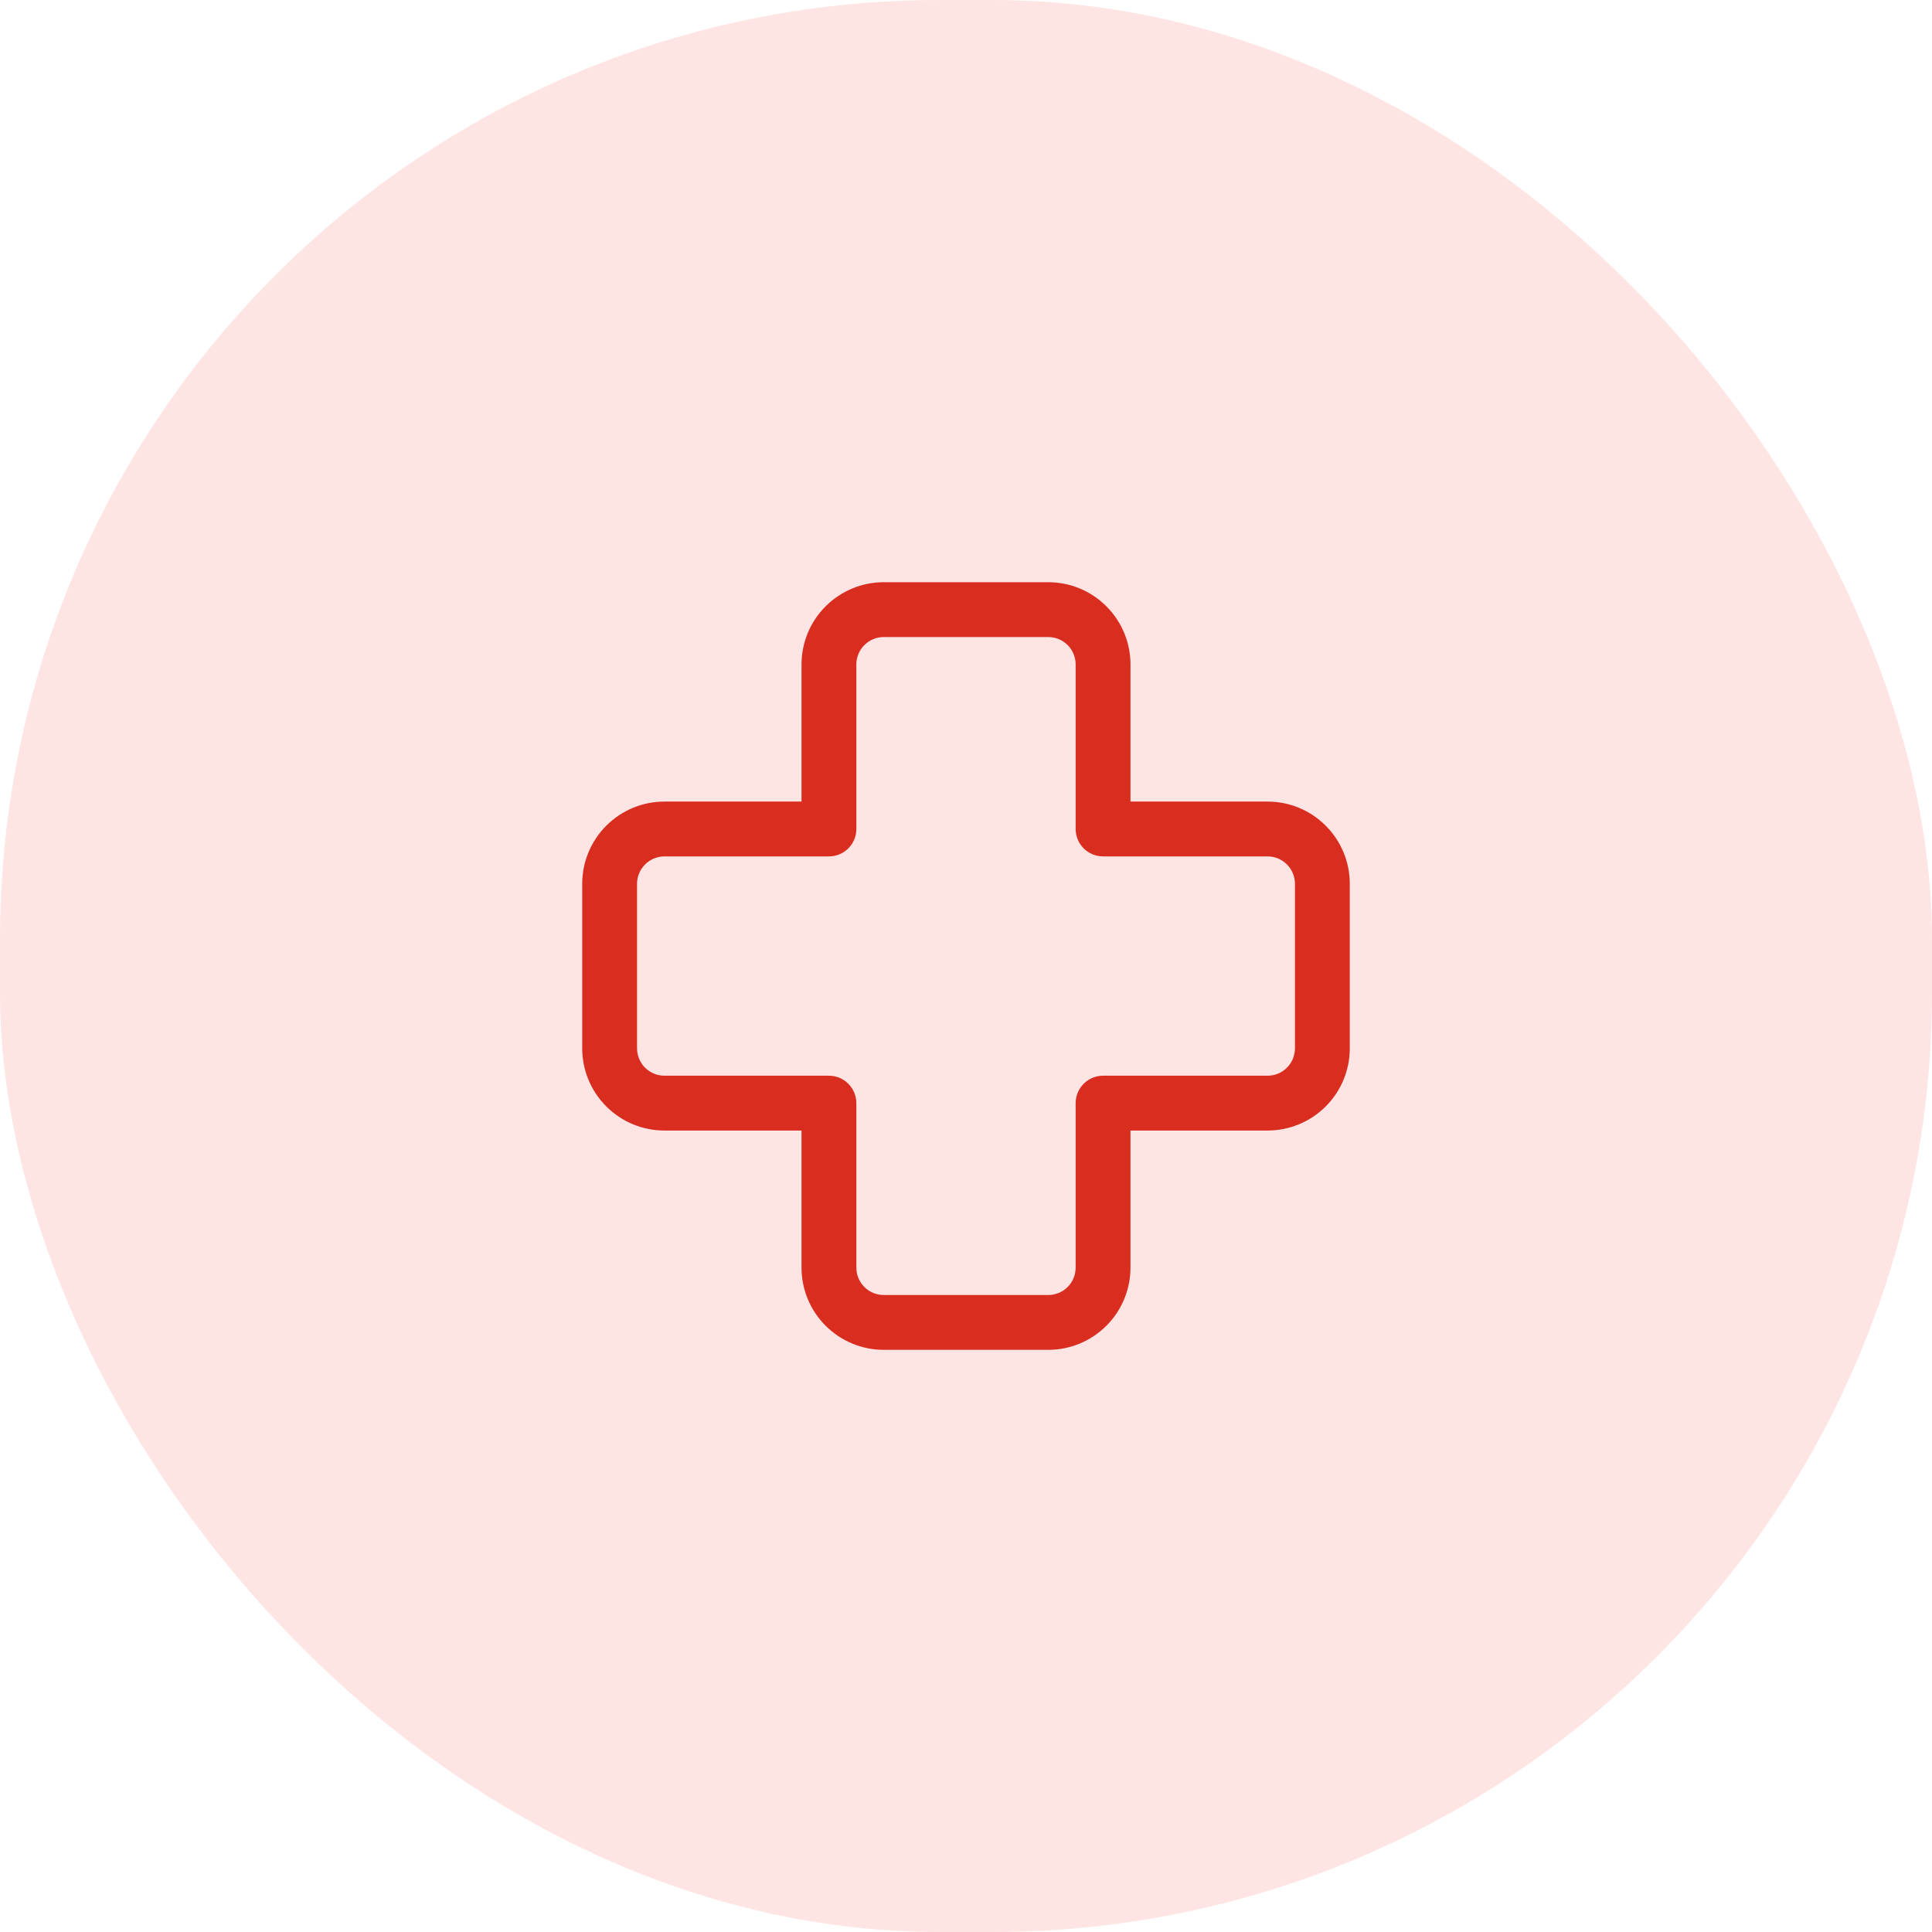 <?xml version="1.0" encoding="UTF-8"?>
<svg xmlns="http://www.w3.org/2000/svg" width="74" height="74" viewBox="0 0 74 74" fill="none">
  <rect width="74" height="74" rx="36" fill="#FEE4E2"></rect>
  <path d="M33.85 24.4C33.572 24.4 33.304 24.511 33.108 24.708C32.911 24.904 32.8 25.172 32.8 25.45V31.752C32.8 32.031 32.689 32.298 32.492 32.495C32.296 32.691 32.029 32.802 31.75 32.802H25.45C25.172 32.802 24.904 32.913 24.708 33.11C24.511 33.307 24.4 33.574 24.4 33.852V40.152C24.4 40.431 24.511 40.698 24.708 40.895C24.904 41.092 25.172 41.202 25.45 41.202H31.75C32.029 41.202 32.296 41.313 32.492 41.51C32.689 41.707 32.8 41.974 32.8 42.252V48.552C32.8 48.831 32.911 49.098 33.108 49.295C33.304 49.492 33.572 49.602 33.85 49.602H40.15C40.428 49.602 40.696 49.492 40.892 49.295C41.089 49.098 41.2 48.831 41.2 48.552V42.252C41.2 41.974 41.311 41.707 41.508 41.51C41.705 41.313 41.972 41.202 42.25 41.202H48.55C48.828 41.202 49.096 41.092 49.292 40.895C49.489 40.698 49.6 40.431 49.6 40.152V33.852C49.6 33.574 49.489 33.307 49.292 33.11C49.096 32.913 48.828 32.802 48.55 32.802H42.25C41.972 32.802 41.705 32.691 41.508 32.495C41.311 32.298 41.2 32.031 41.2 31.752V25.45C41.2 25.172 41.089 24.904 40.892 24.708C40.696 24.511 40.428 24.4 40.15 24.4H33.85ZM30.7 25.45C30.7 24.615 31.032 23.813 31.623 23.223C32.213 22.632 33.015 22.3 33.85 22.3H40.15C40.986 22.3 41.787 22.632 42.377 23.223C42.968 23.813 43.3 24.615 43.3 25.45V30.702H48.55C49.386 30.702 50.187 31.034 50.777 31.625C51.368 32.215 51.7 33.017 51.7 33.852V40.152C51.7 40.988 51.368 41.789 50.777 42.38C50.187 42.97 49.386 43.302 48.55 43.302H43.3V48.552C43.3 49.388 42.968 50.189 42.377 50.779C41.787 51.37 40.986 51.702 40.15 51.702H33.85C33.015 51.702 32.213 51.37 31.623 50.779C31.032 50.189 30.7 49.388 30.7 48.552V43.302H25.45C24.615 43.302 23.813 42.97 23.223 42.38C22.632 41.789 22.3 40.988 22.3 40.152V33.852C22.3 33.017 22.632 32.215 23.223 31.625C23.813 31.034 24.615 30.702 25.45 30.702H30.7V25.45Z" fill="#D92D20"></path>
</svg>
